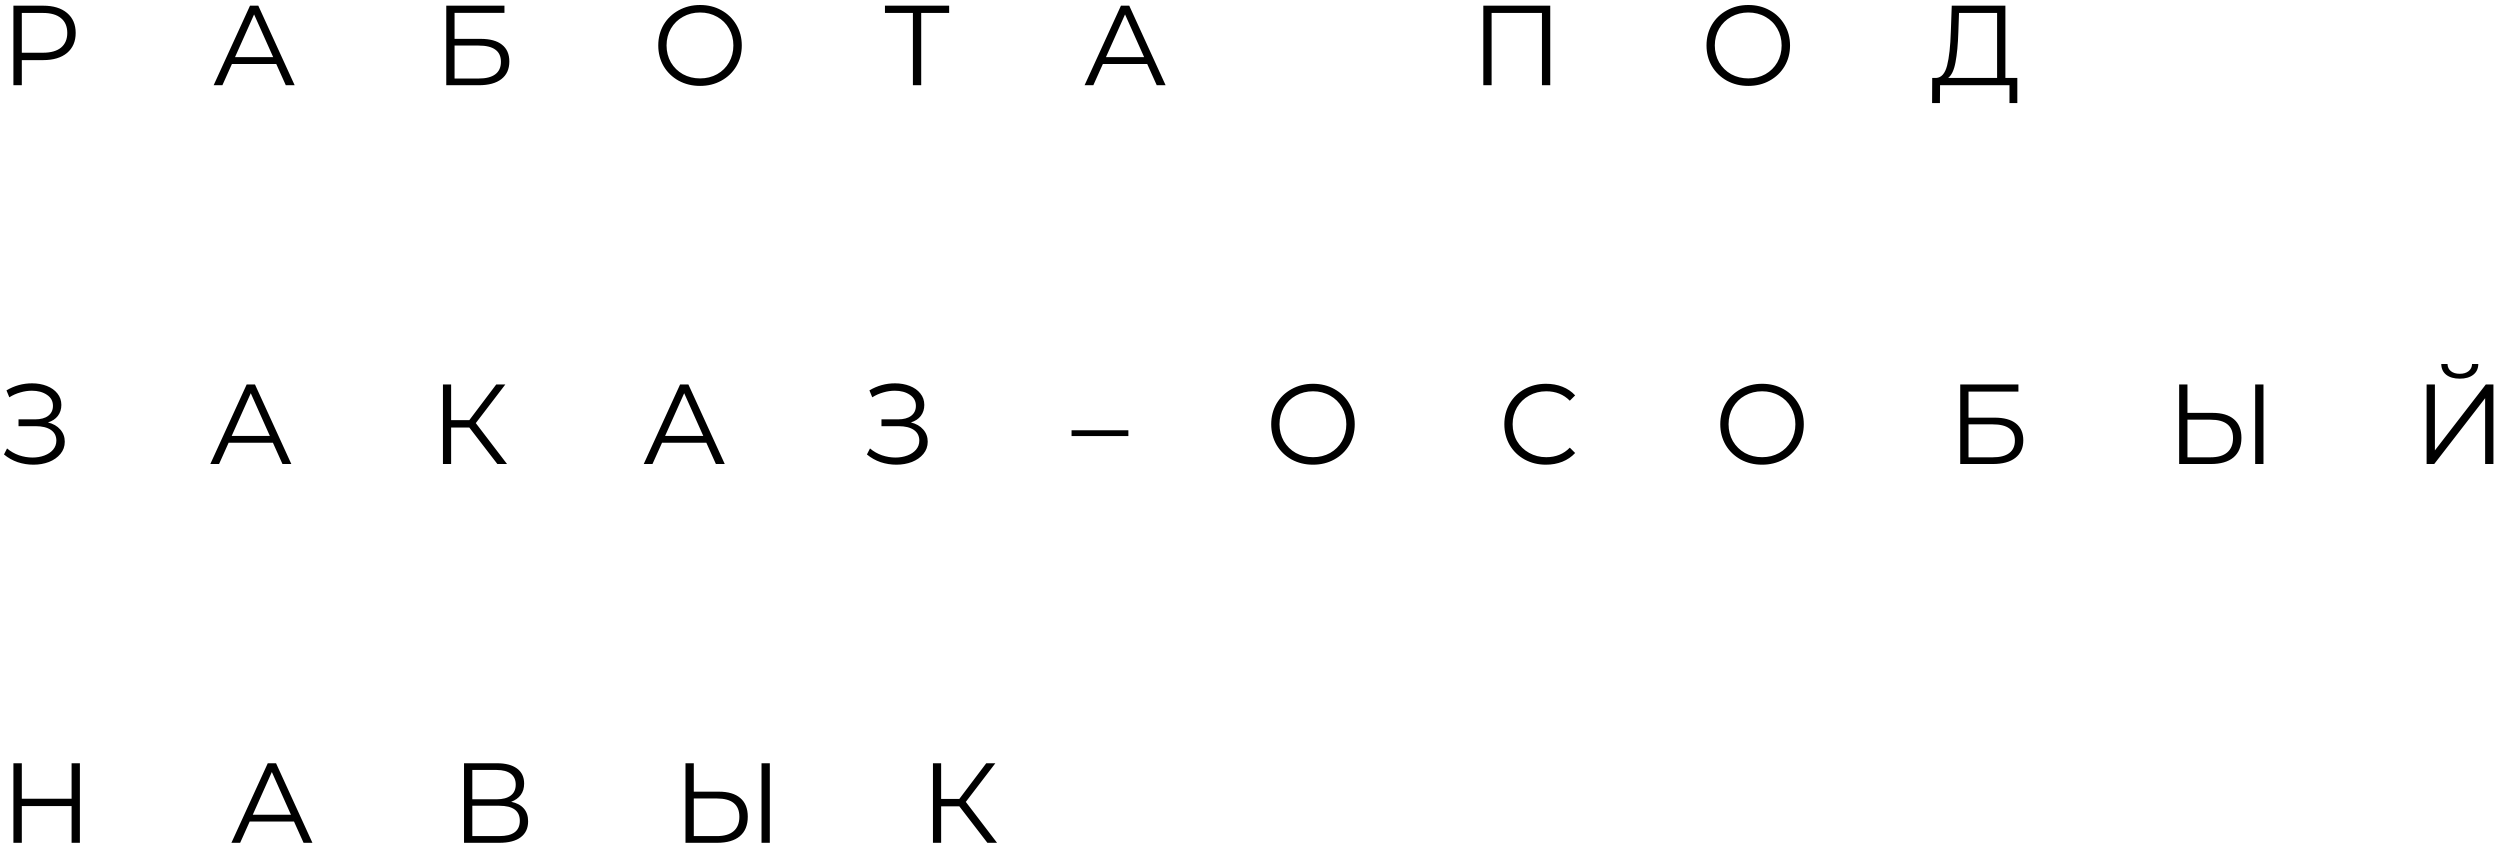 <?xml version="1.0" encoding="UTF-8"?> <svg xmlns="http://www.w3.org/2000/svg" width="264" height="89" viewBox="0 0 264 89" fill="none"> <path d="M4.56 0.6C5.632 0.6 6.472 0.856 7.08 1.368C7.688 1.88 7.992 2.584 7.992 3.48C7.992 4.376 7.688 5.08 7.08 5.592C6.472 6.096 5.632 6.348 4.56 6.348H2.304V9H1.416V0.6H4.56ZM4.536 5.568C5.368 5.568 6.004 5.388 6.444 5.028C6.884 4.66 7.104 4.144 7.104 3.48C7.104 2.8 6.884 2.28 6.444 1.92C6.004 1.552 5.368 1.368 4.536 1.368H2.304V5.568H4.536ZM29.172 6.756H24.492L23.485 9H22.561L26.401 0.6H27.276L31.116 9H30.18L29.172 6.756ZM28.849 6.036L26.832 1.524L24.817 6.036H28.849ZM47.126 0.6H53.27V1.356H48.002V4.104H50.75C51.742 4.104 52.494 4.308 53.006 4.716C53.526 5.124 53.786 5.716 53.786 6.492C53.786 7.3 53.506 7.92 52.946 8.352C52.394 8.784 51.598 9 50.558 9H47.126V0.6ZM50.546 8.292C51.322 8.292 51.906 8.144 52.298 7.848C52.698 7.552 52.898 7.112 52.898 6.528C52.898 5.952 52.702 5.524 52.31 5.244C51.926 4.956 51.338 4.812 50.546 4.812H48.002V8.292H50.546ZM73.929 9.072C73.097 9.072 72.341 8.888 71.661 8.52C70.989 8.144 70.461 7.632 70.077 6.984C69.701 6.336 69.513 5.608 69.513 4.8C69.513 3.992 69.701 3.264 70.077 2.616C70.461 1.968 70.989 1.46 71.661 1.092C72.341 0.716 73.097 0.528 73.929 0.528C74.761 0.528 75.509 0.712 76.173 1.08C76.845 1.448 77.373 1.96 77.757 2.616C78.141 3.264 78.333 3.992 78.333 4.8C78.333 5.608 78.141 6.34 77.757 6.996C77.373 7.644 76.845 8.152 76.173 8.52C75.509 8.888 74.761 9.072 73.929 9.072ZM73.929 8.28C74.593 8.28 75.193 8.132 75.729 7.836C76.265 7.532 76.685 7.116 76.989 6.588C77.293 6.052 77.445 5.456 77.445 4.8C77.445 4.144 77.293 3.552 76.989 3.024C76.685 2.488 76.265 2.072 75.729 1.776C75.193 1.472 74.593 1.32 73.929 1.32C73.265 1.32 72.661 1.472 72.117 1.776C71.581 2.072 71.157 2.488 70.845 3.024C70.541 3.552 70.389 4.144 70.389 4.8C70.389 5.456 70.541 6.052 70.845 6.588C71.157 7.116 71.581 7.532 72.117 7.836C72.661 8.132 73.265 8.28 73.929 8.28ZM100.231 1.368H97.279V9H96.403V1.368H93.451V0.6H100.231V1.368ZM121.144 6.756H116.464L115.456 9H114.532L118.372 0.6H119.248L123.088 9H122.152L121.144 6.756ZM120.82 6.036L118.804 1.524L116.788 6.036H120.82ZM163.706 0.6V9H162.83V1.368H157.514V9H156.638V0.6H163.706ZM184.624 9.072C183.792 9.072 183.036 8.888 182.356 8.52C181.684 8.144 181.156 7.632 180.772 6.984C180.396 6.336 180.208 5.608 180.208 4.8C180.208 3.992 180.396 3.264 180.772 2.616C181.156 1.968 181.684 1.46 182.356 1.092C183.036 0.716 183.792 0.528 184.624 0.528C185.456 0.528 186.204 0.712 186.868 1.08C187.54 1.448 188.068 1.96 188.452 2.616C188.836 3.264 189.028 3.992 189.028 4.8C189.028 5.608 188.836 6.34 188.452 6.996C188.068 7.644 187.54 8.152 186.868 8.52C186.204 8.888 185.456 9.072 184.624 9.072ZM184.624 8.28C185.288 8.28 185.888 8.132 186.424 7.836C186.96 7.532 187.38 7.116 187.684 6.588C187.988 6.052 188.14 5.456 188.14 4.8C188.14 4.144 187.988 3.552 187.684 3.024C187.38 2.488 186.96 2.072 186.424 1.776C185.888 1.472 185.288 1.32 184.624 1.32C183.96 1.32 183.356 1.472 182.812 1.776C182.276 2.072 181.852 2.488 181.54 3.024C181.236 3.552 181.084 4.144 181.084 4.8C181.084 5.456 181.236 6.052 181.54 6.588C181.852 7.116 182.276 7.532 182.812 7.836C183.356 8.132 183.96 8.28 184.624 8.28ZM213.029 8.232V10.884H212.201V9H204.869L204.857 10.884H204.029L204.041 8.232H204.461C205.013 8.2 205.397 7.764 205.613 6.924C205.829 6.076 205.961 4.876 206.009 3.324L206.105 0.6H211.769V8.232H213.029ZM206.801 3.408C206.761 4.688 206.661 5.744 206.501 6.576C206.349 7.4 206.089 7.952 205.721 8.232H210.893V1.368H206.873L206.801 3.408ZM5.064 44.608C5.616 44.744 6.048 44.992 6.36 45.352C6.68 45.712 6.84 46.144 6.84 46.648C6.84 47.136 6.688 47.564 6.384 47.932C6.08 48.3 5.676 48.584 5.172 48.784C4.668 48.976 4.12 49.072 3.528 49.072C2.968 49.072 2.416 48.984 1.872 48.808C1.336 48.624 0.852 48.352 0.42 47.992L0.744 47.356C1.112 47.668 1.532 47.908 2.004 48.076C2.476 48.236 2.952 48.316 3.432 48.316C3.888 48.316 4.308 48.244 4.692 48.1C5.076 47.956 5.38 47.752 5.604 47.488C5.836 47.216 5.952 46.896 5.952 46.528C5.952 46.04 5.76 45.664 5.376 45.4C4.992 45.136 4.452 45.004 3.756 45.004H1.956V44.284H3.708C4.3 44.284 4.76 44.16 5.088 43.912C5.424 43.656 5.592 43.304 5.592 42.856C5.592 42.36 5.38 41.972 4.956 41.692C4.532 41.404 4 41.26 3.36 41.26C2.96 41.26 2.556 41.32 2.148 41.44C1.74 41.552 1.352 41.724 0.984 41.956L0.684 41.224C1.516 40.728 2.416 40.48 3.384 40.48C3.952 40.48 4.472 40.572 4.944 40.756C5.416 40.94 5.788 41.204 6.06 41.548C6.34 41.892 6.48 42.296 6.48 42.76C6.48 43.208 6.356 43.596 6.108 43.924C5.86 44.244 5.512 44.472 5.064 44.608ZM28.821 46.756H24.141L23.133 49H22.209L26.049 40.6H26.925L30.765 49H29.829L28.821 46.756ZM28.497 46.036L26.481 41.524L24.465 46.036H28.497ZM49.559 45.148H47.639V49H46.775V40.6H47.639V44.368H49.559L52.403 40.6H53.363L50.243 44.68L53.543 49H52.523L49.559 45.148ZM74.59 46.756H69.91L68.902 49H67.978L71.818 40.6H72.694L76.534 49H75.598L74.59 46.756ZM74.266 46.036L72.25 41.524L70.234 46.036H74.266ZM96.191 44.608C96.743 44.744 97.175 44.992 97.487 45.352C97.807 45.712 97.967 46.144 97.967 46.648C97.967 47.136 97.815 47.564 97.511 47.932C97.207 48.3 96.803 48.584 96.299 48.784C95.795 48.976 95.247 49.072 94.655 49.072C94.095 49.072 93.543 48.984 92.999 48.808C92.463 48.624 91.979 48.352 91.547 47.992L91.871 47.356C92.239 47.668 92.659 47.908 93.131 48.076C93.603 48.236 94.079 48.316 94.559 48.316C95.015 48.316 95.435 48.244 95.819 48.1C96.203 47.956 96.507 47.752 96.731 47.488C96.963 47.216 97.079 46.896 97.079 46.528C97.079 46.04 96.887 45.664 96.503 45.4C96.119 45.136 95.579 45.004 94.883 45.004H93.083V44.284H94.835C95.427 44.284 95.887 44.16 96.215 43.912C96.551 43.656 96.719 43.304 96.719 42.856C96.719 42.36 96.507 41.972 96.083 41.692C95.659 41.404 95.127 41.26 94.487 41.26C94.087 41.26 93.683 41.32 93.275 41.44C92.867 41.552 92.479 41.724 92.111 41.956L91.811 41.224C92.643 40.728 93.543 40.48 94.511 40.48C95.079 40.48 95.599 40.572 96.071 40.756C96.543 40.94 96.915 41.204 97.187 41.548C97.467 41.892 97.607 42.296 97.607 42.76C97.607 43.208 97.483 43.596 97.235 43.924C96.987 44.244 96.639 44.472 96.191 44.608ZM113.156 45.436H119.156V46.048H113.156V45.436ZM138.656 49.072C137.824 49.072 137.068 48.888 136.388 48.52C135.716 48.144 135.188 47.632 134.804 46.984C134.428 46.336 134.24 45.608 134.24 44.8C134.24 43.992 134.428 43.264 134.804 42.616C135.188 41.968 135.716 41.46 136.388 41.092C137.068 40.716 137.824 40.528 138.656 40.528C139.488 40.528 140.236 40.712 140.9 41.08C141.572 41.448 142.1 41.96 142.484 42.616C142.868 43.264 143.06 43.992 143.06 44.8C143.06 45.608 142.868 46.34 142.484 46.996C142.1 47.644 141.572 48.152 140.9 48.52C140.236 48.888 139.488 49.072 138.656 49.072ZM138.656 48.28C139.32 48.28 139.92 48.132 140.456 47.836C140.992 47.532 141.412 47.116 141.716 46.588C142.02 46.052 142.172 45.456 142.172 44.8C142.172 44.144 142.02 43.552 141.716 43.024C141.412 42.488 140.992 42.072 140.456 41.776C139.92 41.472 139.32 41.32 138.656 41.32C137.992 41.32 137.388 41.472 136.844 41.776C136.308 42.072 135.884 42.488 135.572 43.024C135.268 43.552 135.116 44.144 135.116 44.8C135.116 45.456 135.268 46.052 135.572 46.588C135.884 47.116 136.308 47.532 136.844 47.836C137.388 48.132 137.992 48.28 138.656 48.28ZM163.251 49.072C162.419 49.072 161.667 48.888 160.995 48.52C160.331 48.152 159.807 47.644 159.423 46.996C159.047 46.34 158.859 45.608 158.859 44.8C158.859 43.992 159.047 43.264 159.423 42.616C159.807 41.96 160.335 41.448 161.007 41.08C161.679 40.712 162.431 40.528 163.263 40.528C163.887 40.528 164.463 40.632 164.991 40.84C165.519 41.048 165.967 41.352 166.335 41.752L165.771 42.316C165.115 41.652 164.287 41.32 163.287 41.32C162.623 41.32 162.019 41.472 161.475 41.776C160.931 42.08 160.503 42.496 160.191 43.024C159.887 43.552 159.735 44.144 159.735 44.8C159.735 45.456 159.887 46.048 160.191 46.576C160.503 47.104 160.931 47.52 161.475 47.824C162.019 48.128 162.623 48.28 163.287 48.28C164.295 48.28 165.123 47.944 165.771 47.272L166.335 47.836C165.967 48.236 165.515 48.544 164.979 48.76C164.451 48.968 163.875 49.072 163.251 49.072ZM186.077 49.072C185.245 49.072 184.489 48.888 183.809 48.52C183.137 48.144 182.609 47.632 182.225 46.984C181.849 46.336 181.661 45.608 181.661 44.8C181.661 43.992 181.849 43.264 182.225 42.616C182.609 41.968 183.137 41.46 183.809 41.092C184.489 40.716 185.245 40.528 186.077 40.528C186.909 40.528 187.657 40.712 188.321 41.08C188.993 41.448 189.521 41.96 189.905 42.616C190.289 43.264 190.481 43.992 190.481 44.8C190.481 45.608 190.289 46.34 189.905 46.996C189.521 47.644 188.993 48.152 188.321 48.52C187.657 48.888 186.909 49.072 186.077 49.072ZM186.077 48.28C186.741 48.28 187.341 48.132 187.877 47.836C188.413 47.532 188.833 47.116 189.137 46.588C189.441 46.052 189.593 45.456 189.593 44.8C189.593 44.144 189.441 43.552 189.137 43.024C188.833 42.488 188.413 42.072 187.877 41.776C187.341 41.472 186.741 41.32 186.077 41.32C185.413 41.32 184.809 41.472 184.265 41.776C183.729 42.072 183.305 42.488 182.993 43.024C182.689 43.552 182.537 44.144 182.537 44.8C182.537 45.456 182.689 46.052 182.993 46.588C183.305 47.116 183.729 47.532 184.265 47.836C184.809 48.132 185.413 48.28 186.077 48.28ZM207 40.6H213.144V41.356H207.876V44.104H210.624C211.616 44.104 212.368 44.308 212.88 44.716C213.4 45.124 213.66 45.716 213.66 46.492C213.66 47.3 213.38 47.92 212.82 48.352C212.268 48.784 211.472 49 210.432 49H207V40.6ZM210.42 48.292C211.196 48.292 211.78 48.144 212.172 47.848C212.572 47.552 212.772 47.112 212.772 46.528C212.772 45.952 212.576 45.524 212.184 45.244C211.8 44.956 211.212 44.812 210.42 44.812H207.876V48.292H210.42ZM233.635 43.6C234.627 43.6 235.383 43.824 235.903 44.272C236.431 44.72 236.695 45.376 236.695 46.24C236.695 47.144 236.415 47.832 235.855 48.304C235.303 48.768 234.503 49 233.455 49H230.119V40.6H230.995V43.6H233.635ZM233.431 48.292C234.207 48.292 234.795 48.12 235.195 47.776C235.603 47.432 235.807 46.924 235.807 46.252C235.807 44.964 235.015 44.32 233.431 44.32H230.995V48.292H233.431ZM238.147 40.6H239.023V49H238.147V40.6ZM256.25 40.6H257.126V47.56L262.502 40.6H263.306V49H262.43V42.052L257.054 49H256.25V40.6ZM259.754 39.988C259.154 39.988 258.678 39.852 258.326 39.58C257.982 39.308 257.806 38.928 257.798 38.44H258.458C258.466 38.76 258.586 39.012 258.818 39.196C259.05 39.38 259.362 39.472 259.754 39.472C260.138 39.472 260.446 39.38 260.678 39.196C260.918 39.012 261.042 38.76 261.05 38.44H261.71C261.702 38.928 261.522 39.308 261.17 39.58C260.818 39.852 260.346 39.988 259.754 39.988ZM8.436 80.6V89H7.56V85.124H2.304V89H1.416V80.6H2.304V84.344H7.56V80.6H8.436ZM31.047 86.756H26.367L25.36 89H24.436L28.276 80.6H29.151L32.992 89H32.056L31.047 86.756ZM30.724 86.036L28.707 81.524L26.692 86.036H30.724ZM53.981 84.668C54.565 84.788 55.009 85.024 55.313 85.376C55.617 85.72 55.769 86.172 55.769 86.732C55.769 87.46 55.509 88.02 54.989 88.412C54.477 88.804 53.721 89 52.721 89H49.001V80.6H52.493C53.389 80.6 54.089 80.784 54.593 81.152C55.097 81.52 55.349 82.052 55.349 82.748C55.349 83.22 55.229 83.62 54.989 83.948C54.749 84.268 54.413 84.508 53.981 84.668ZM49.877 84.404H52.445C53.093 84.404 53.589 84.272 53.933 84.008C54.285 83.744 54.461 83.36 54.461 82.856C54.461 82.352 54.285 81.968 53.933 81.704C53.589 81.44 53.093 81.308 52.445 81.308H49.877V84.404ZM52.721 88.292C54.169 88.292 54.893 87.752 54.893 86.672C54.893 85.616 54.169 85.088 52.721 85.088H49.877V88.292H52.721ZM75.905 83.6C76.897 83.6 77.653 83.824 78.173 84.272C78.701 84.72 78.965 85.376 78.965 86.24C78.965 87.144 78.685 87.832 78.125 88.304C77.573 88.768 76.773 89 75.725 89H72.389V80.6H73.265V83.6H75.905ZM75.701 88.292C76.477 88.292 77.065 88.12 77.465 87.776C77.873 87.432 78.077 86.924 78.077 86.252C78.077 84.964 77.285 84.32 75.701 84.32H73.265V88.292H75.701ZM80.417 80.6H81.293V89H80.417V80.6ZM101.304 85.148H99.384V89H98.52V80.6H99.384V84.368H101.304L104.148 80.6H105.108L101.988 84.68L105.288 89H104.268L101.304 85.148Z" fill="black"></path> </svg> 